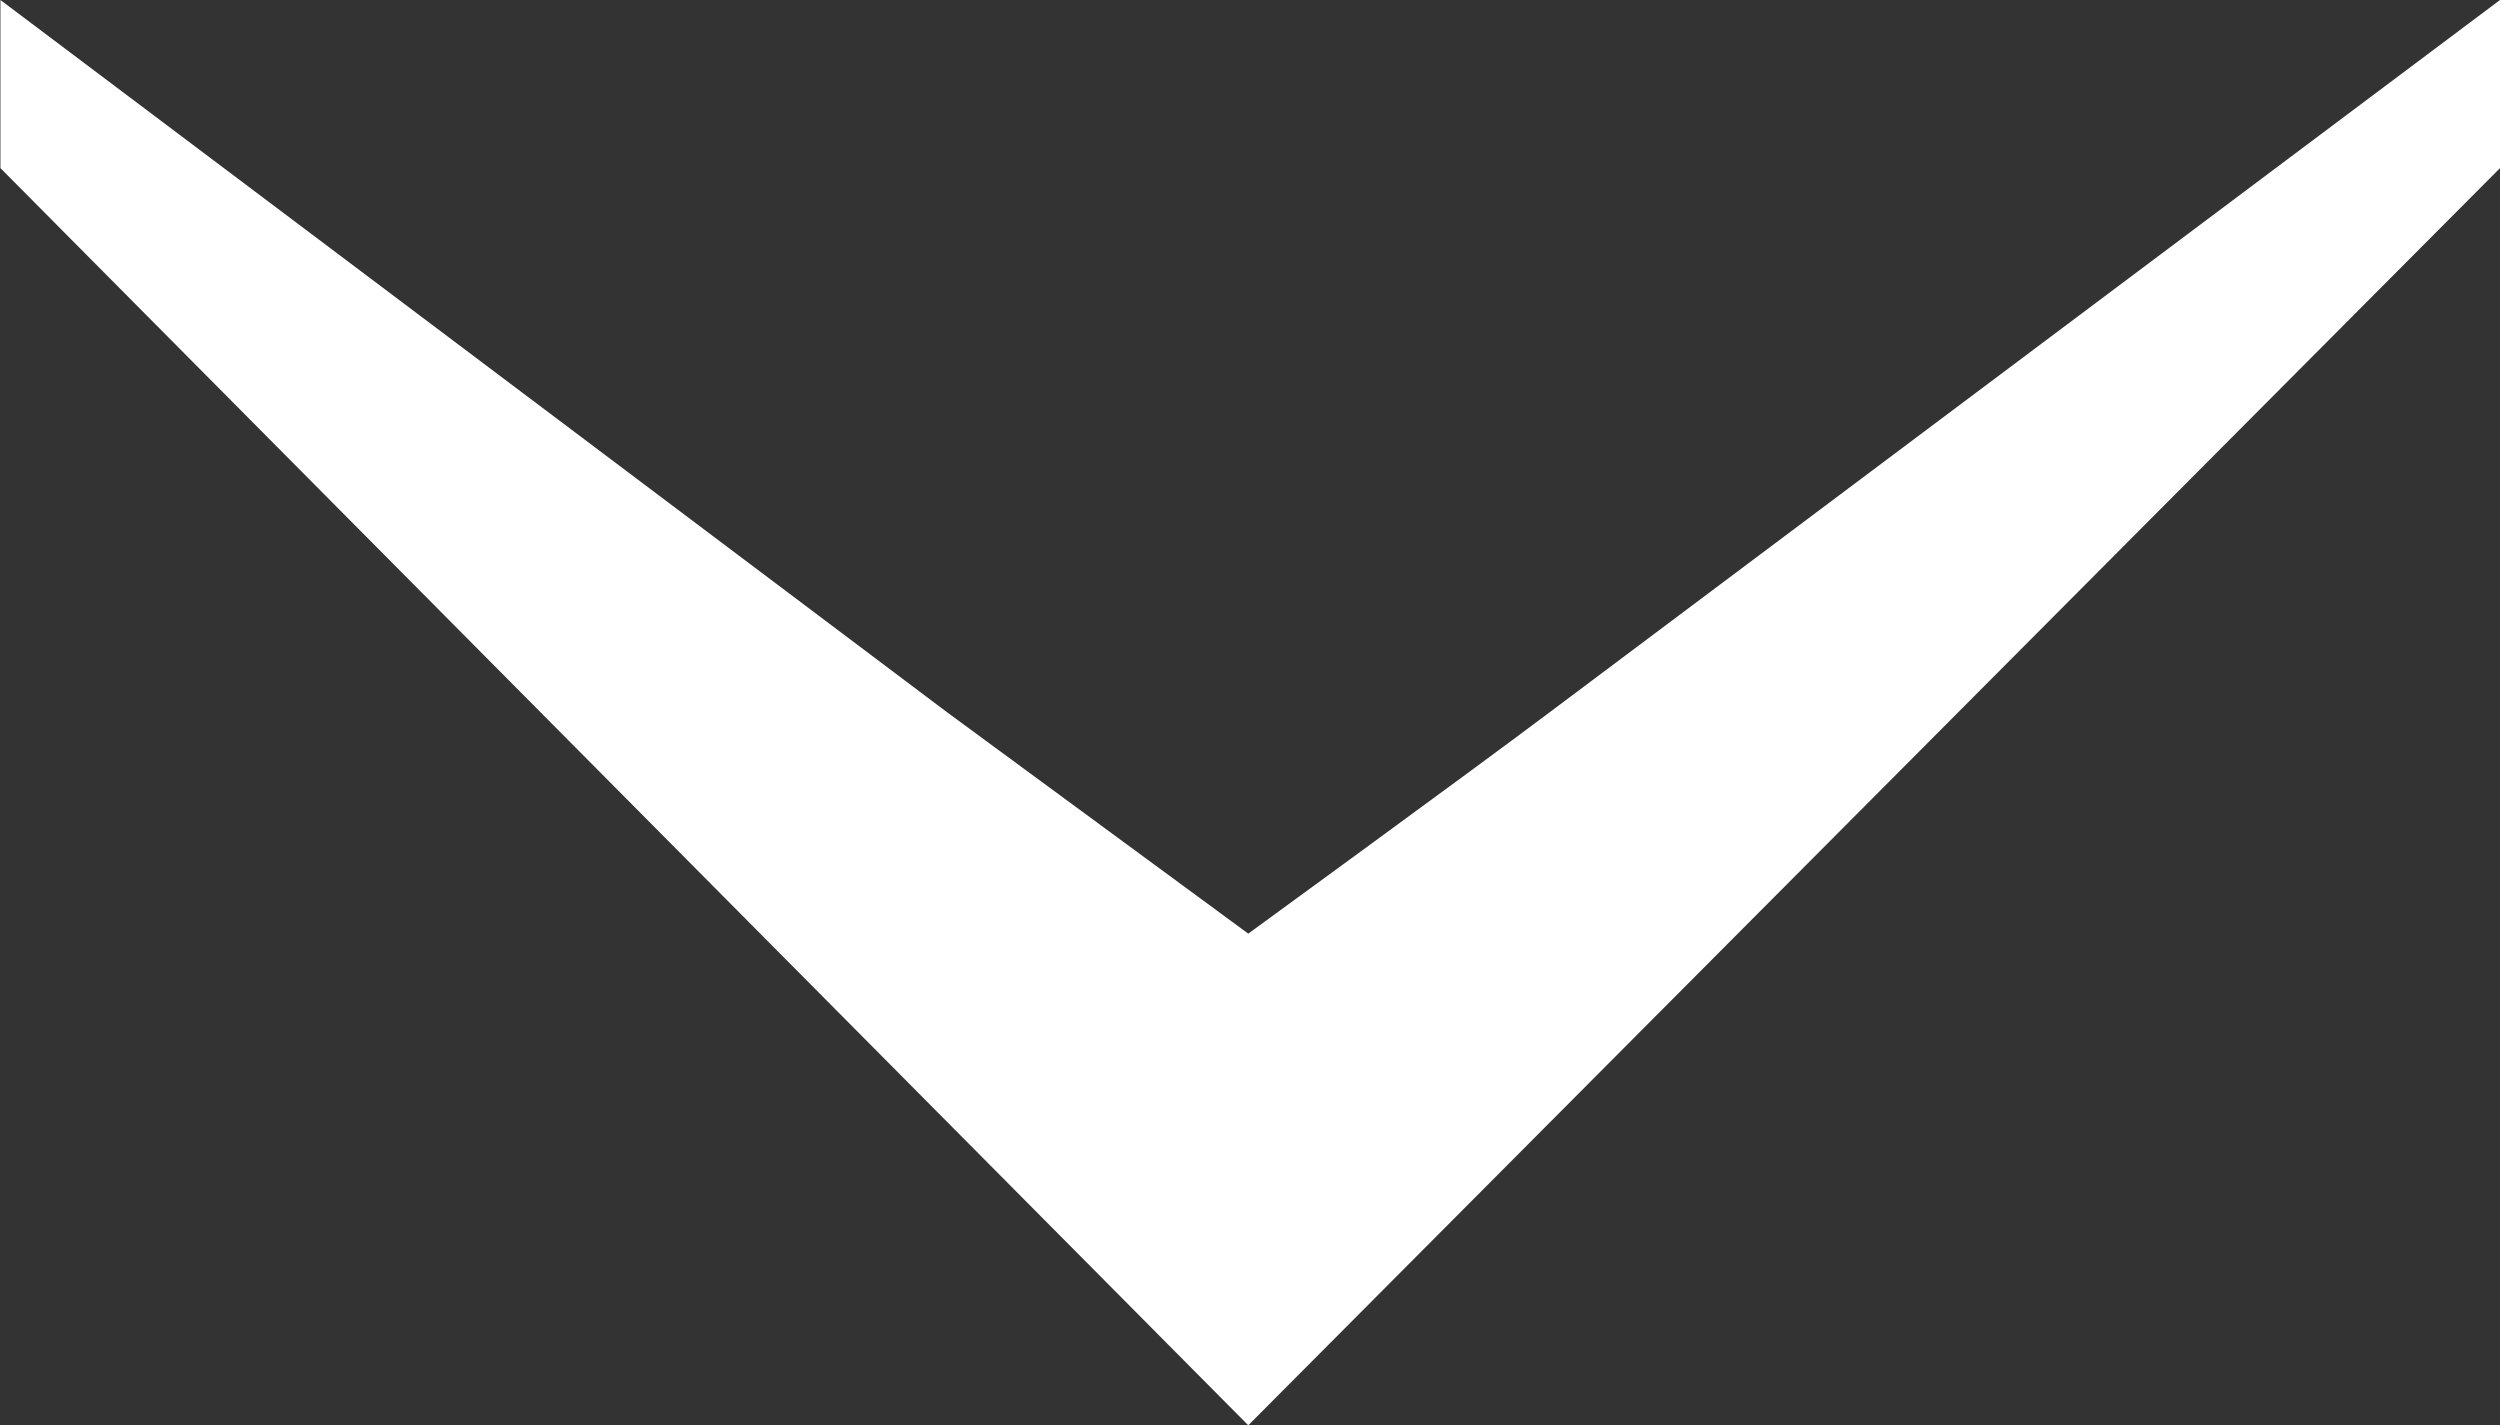 <svg xmlns="http://www.w3.org/2000/svg" width="23.02" height="13.124" viewBox="0 0 23.02 13.124">
  <rect x="0" y="0" width="23.02" height="13.124" fill="#333333" stroke="none"/>
  <path id="Path_3846" data-name="Path 3846" d="M81.01,11.51s-1.53-2.1-2.036-2.772L72.413-.016h1.548L85.537,11.51,73.961,23H72.413l6.561-8.72Z" transform="translate(23.004 -72.413) rotate(90)" fill="#fff"/>
</svg>
